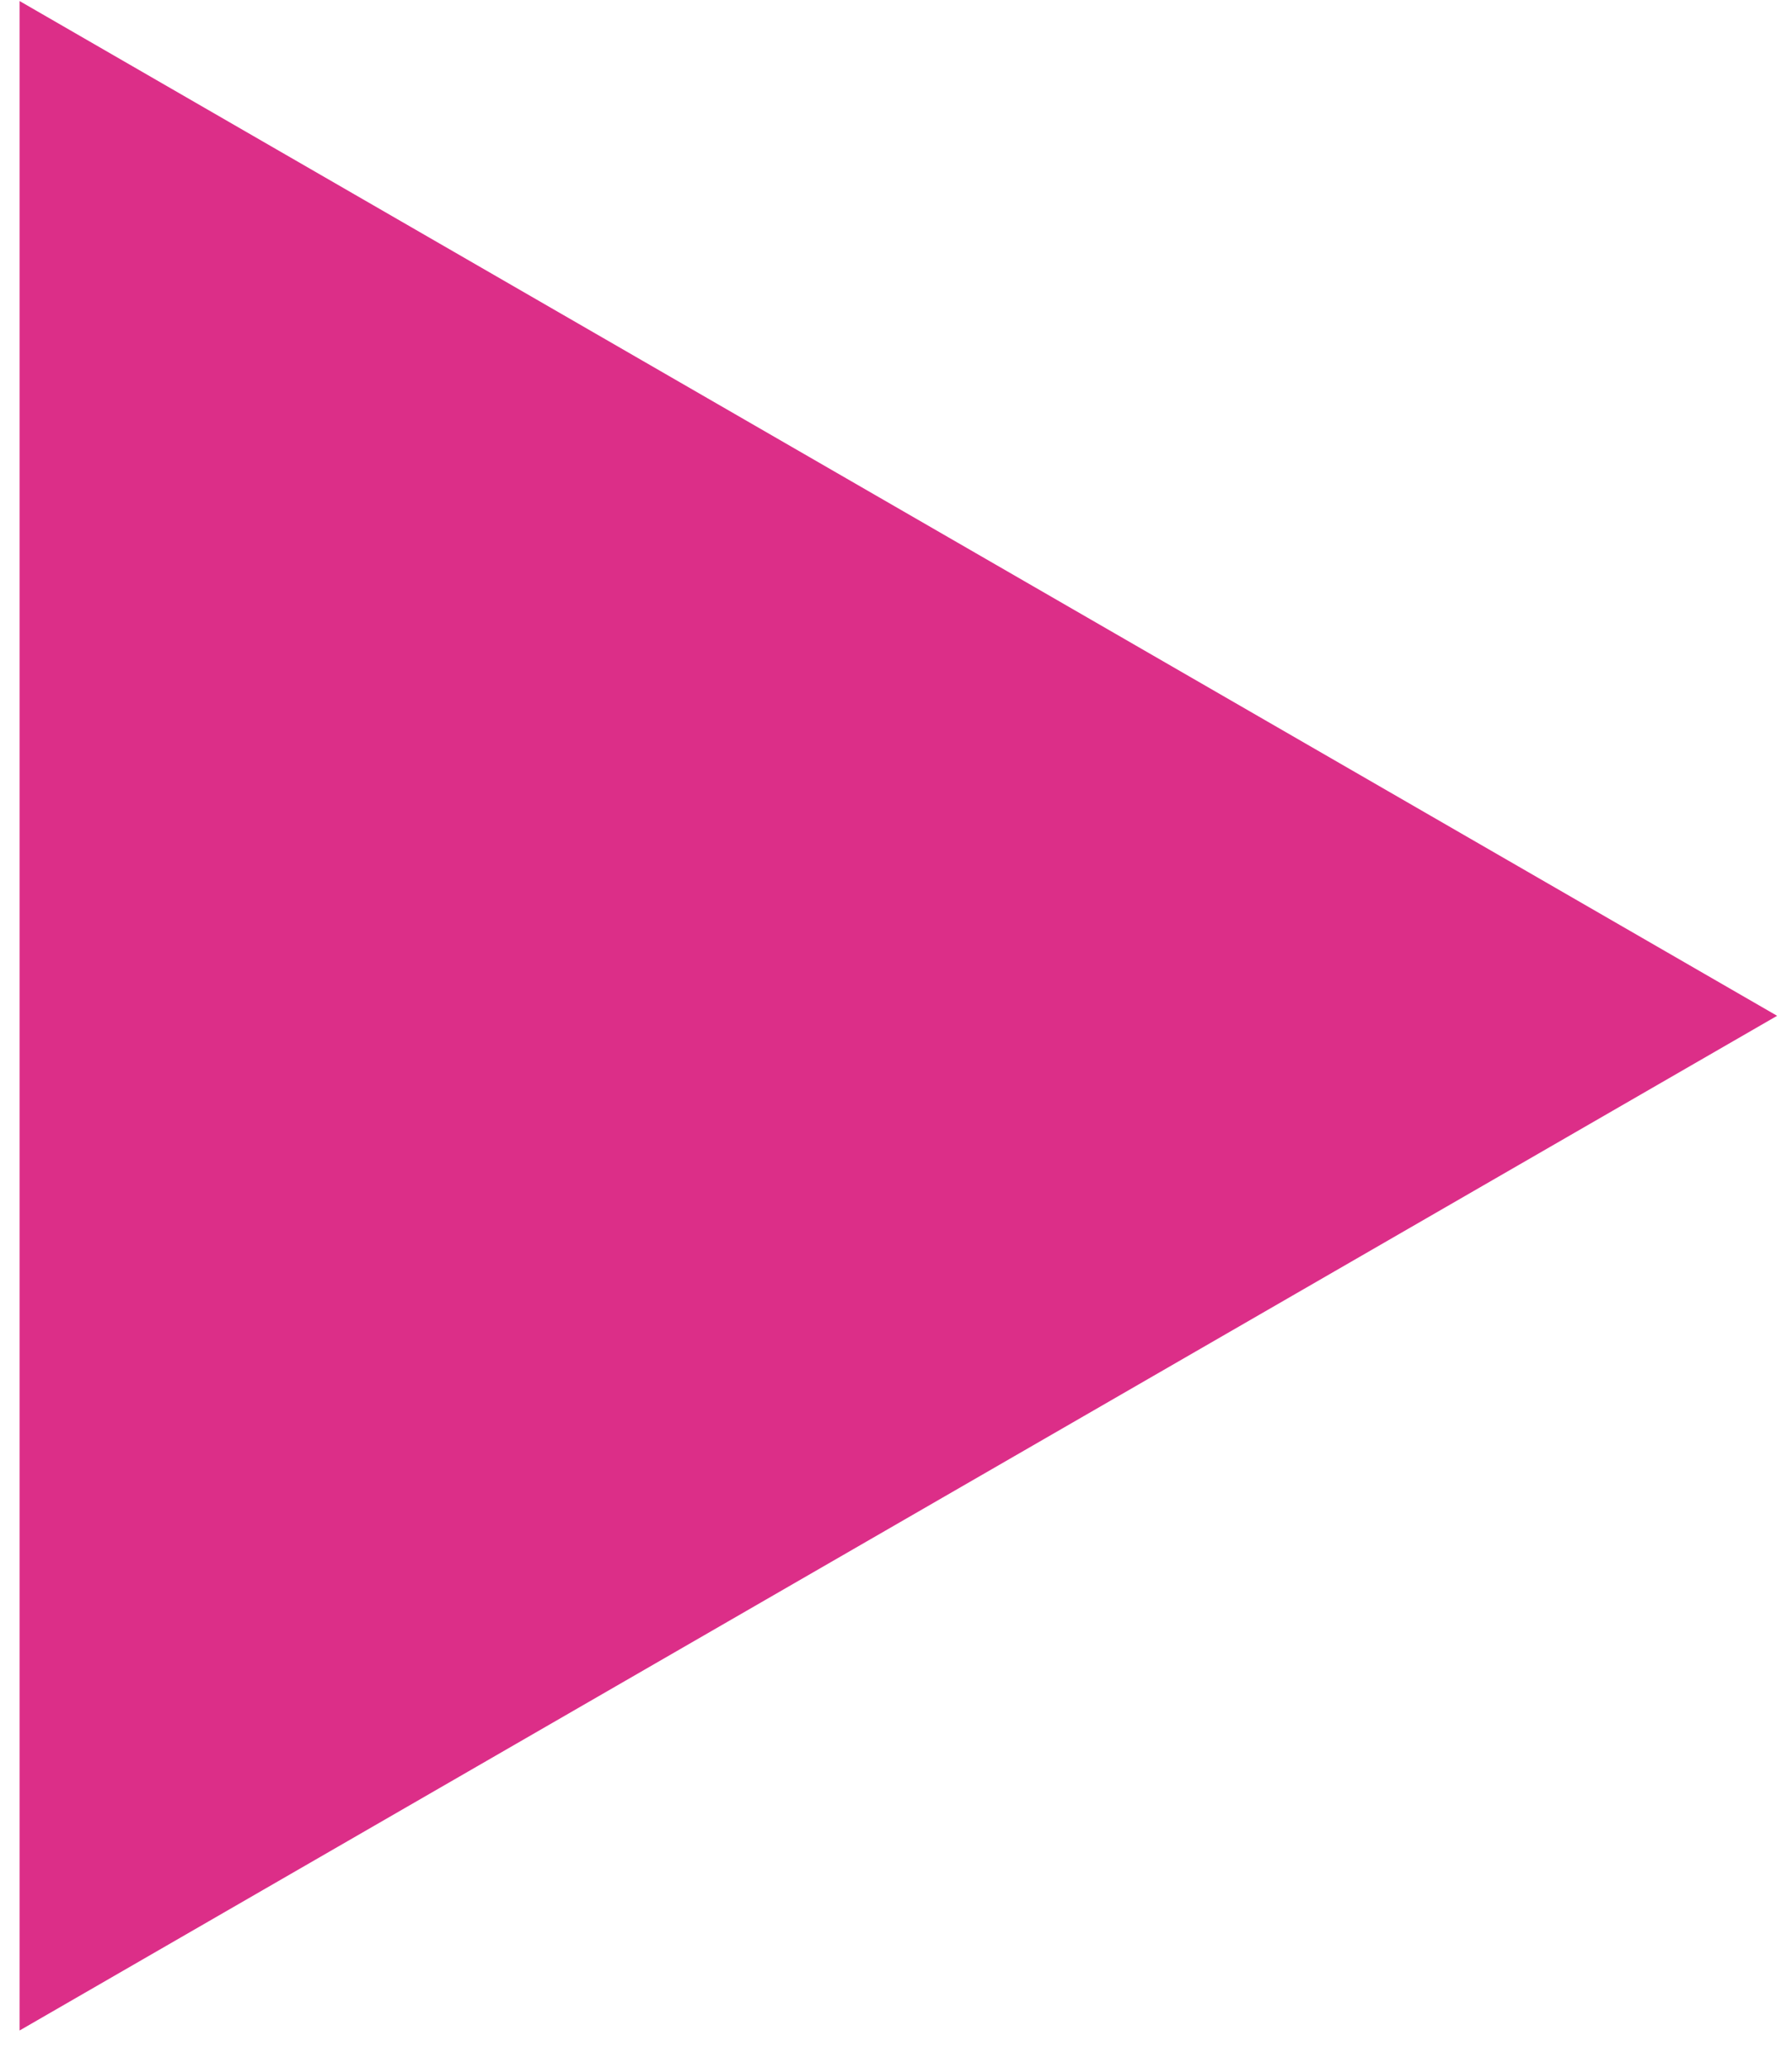 <?xml version="1.0" encoding="UTF-8"?> <svg xmlns="http://www.w3.org/2000/svg" width="26" height="30" viewBox="0 0 26 30" fill="none"><path d="M25.784 14.738L0.284 29.46L0.284 0.015L25.784 14.738Z" fill="#DC2E88"></path></svg> 